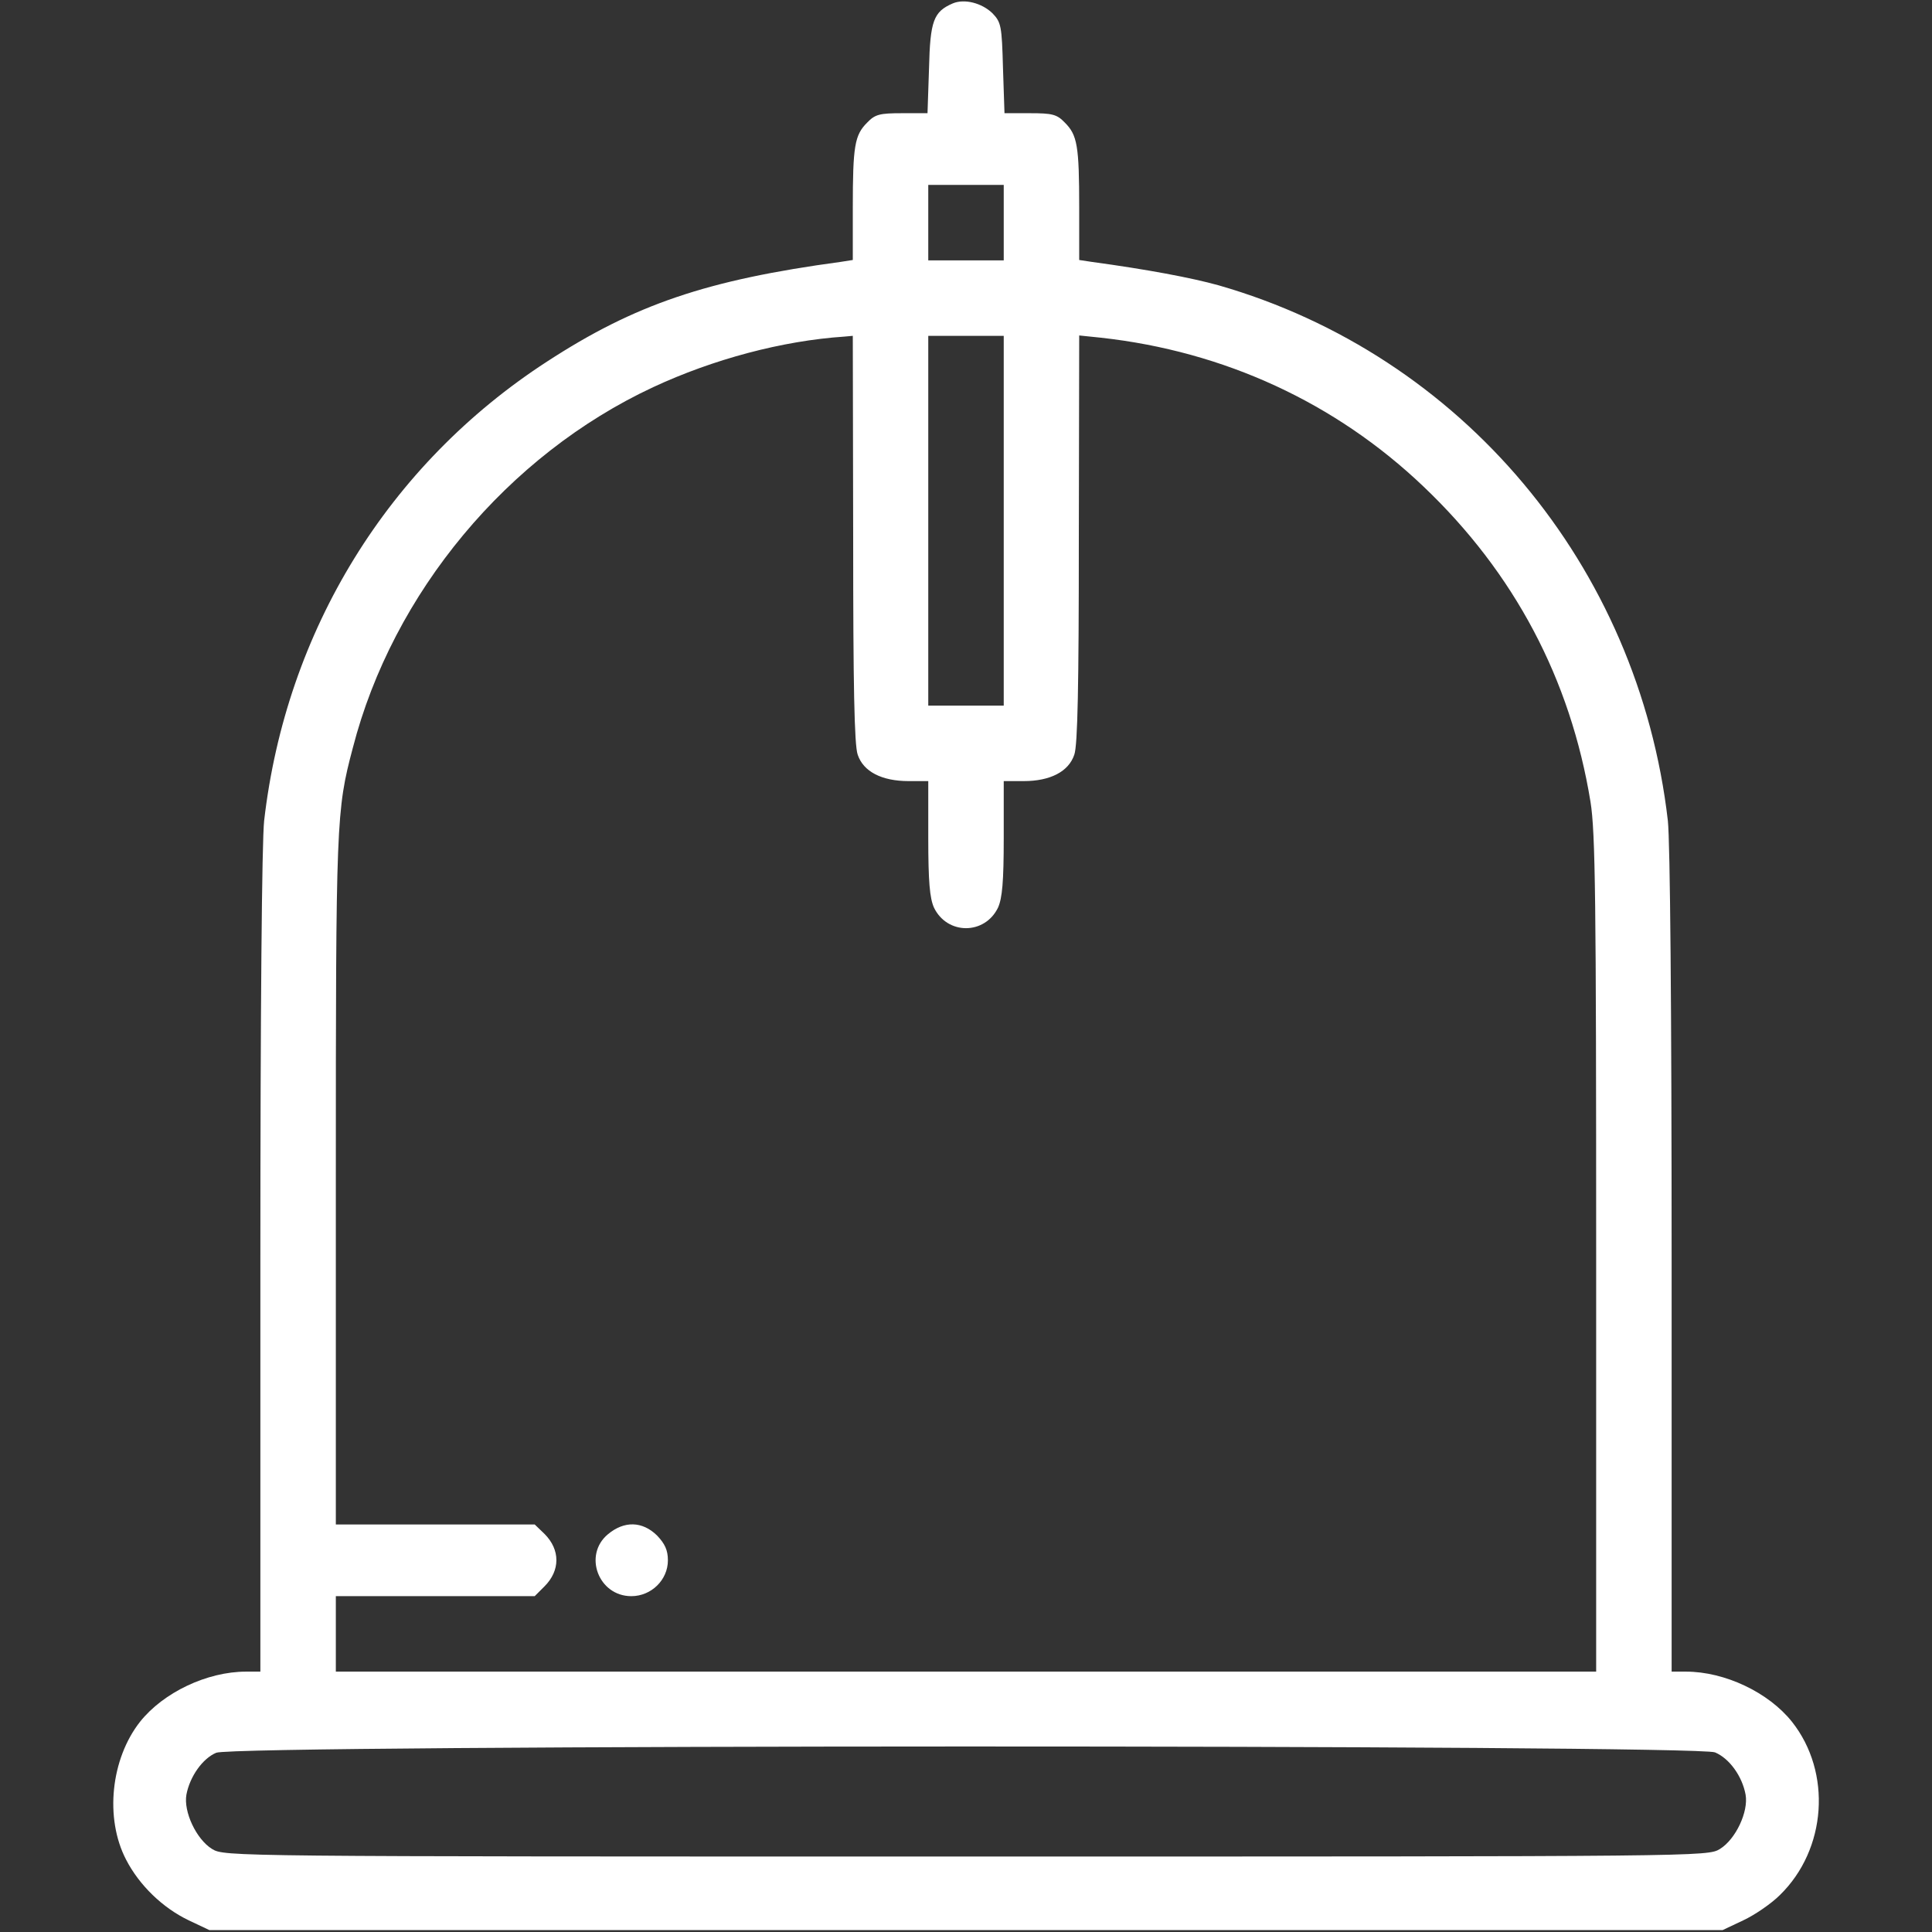<?xml version="1.0" standalone="no"?>
<!DOCTYPE svg PUBLIC "-//W3C//DTD SVG 20010904//EN"
 "http://www.w3.org/TR/2001/REC-SVG-20010904/DTD/svg10.dtd">
<svg version="1.0" xmlns="http://www.w3.org/2000/svg"
 width="512pt" height="512pt" viewBox="0 0 512 512"
 preserveAspectRatio="xMidYMid meet">

<rect x="0" y="0" width="512" height="512" fill="#333333" stroke="none"/>

<g transform="translate(0,512) scale(0.1,-0.1)"
fill="#fff" stroke="none">
<path d="M2525 5111 c-51 -22 -60 -46 -63 -172 l-4 -119 -67 0 c-60 0 -72 -3
-93 -25 -33 -33 -38 -61 -38 -226 l0 -138 -32 -5 c-355 -48 -546 -113 -778
-264 -421 -273 -692 -713 -750 -1217 -6 -56 -10 -498 -10 -1172 l0 -1083 -38
0 c-103 0 -219 -55 -281 -133 -77 -98 -94 -255 -37 -365 35 -68 97 -128 166
-161 l55 -26 2005 0 2005 0 55 26 c30 14 74 44 97 67 124 121 138 325 32 459
-62 78 -178 133 -281 133 l-38 0 0 1083 c0 674 -4 1116 -10 1172 -78 676 -546
1234 -1191 1419 -72 20 -189 42 -336 62 l-33 5 0 138 c0 165 -5 193 -38 226
-21 22 -33 25 -93 25 l-67 0 -4 120 c-3 112 -5 121 -28 145 -28 27 -74 39
-105 26z m135 -581 l0 -100 -100 0 -100 0 0 100 0 100 100 0 100 0 0 -100z
m-399 -837 c0 -389 3 -548 12 -573 15 -45 64 -70 135 -70 l52 0 0 -151 c0
-116 4 -159 15 -184 35 -73 135 -73 170 0 11 25 15 68 15 184 l0 151 53 0 c70
0 119 25 134 70 9 25 12 184 12 573 l1 538 58 -6 c326 -36 621 -172 854 -394
241 -229 390 -511 443 -836 13 -81 15 -259 15 -1200 l0 -1105 -1670 0 -1670 0
0 100 0 100 264 0 263 0 26 26 c42 42 42 97 0 139 l-26 25 -263 0 -264 0 0
913 c0 953 1 979 45 1145 106 411 410 776 796 956 159 74 342 123 507 134 l22
2 1 -537z m399 47 l0 -490 -100 0 -100 0 0 490 0 490 100 0 100 0 0 -490z
m1885 -3264 c38 -16 72 -63 81 -112 8 -45 -26 -118 -68 -144 -33 -20 -43 -20
-1998 -20 -1955 0 -1965 0 -1998 20 -42 26 -76 99 -68 144 9 48 43 96 79 111
49 22 3921 22 3972 1z"/>
<path d="M1611 1054 c-66 -55 -25 -164 62 -164 53 0 97 43 97 95 0 27 -8 44
-29 66 -39 38 -87 39 -130 3z"/>
</g>
</svg>
